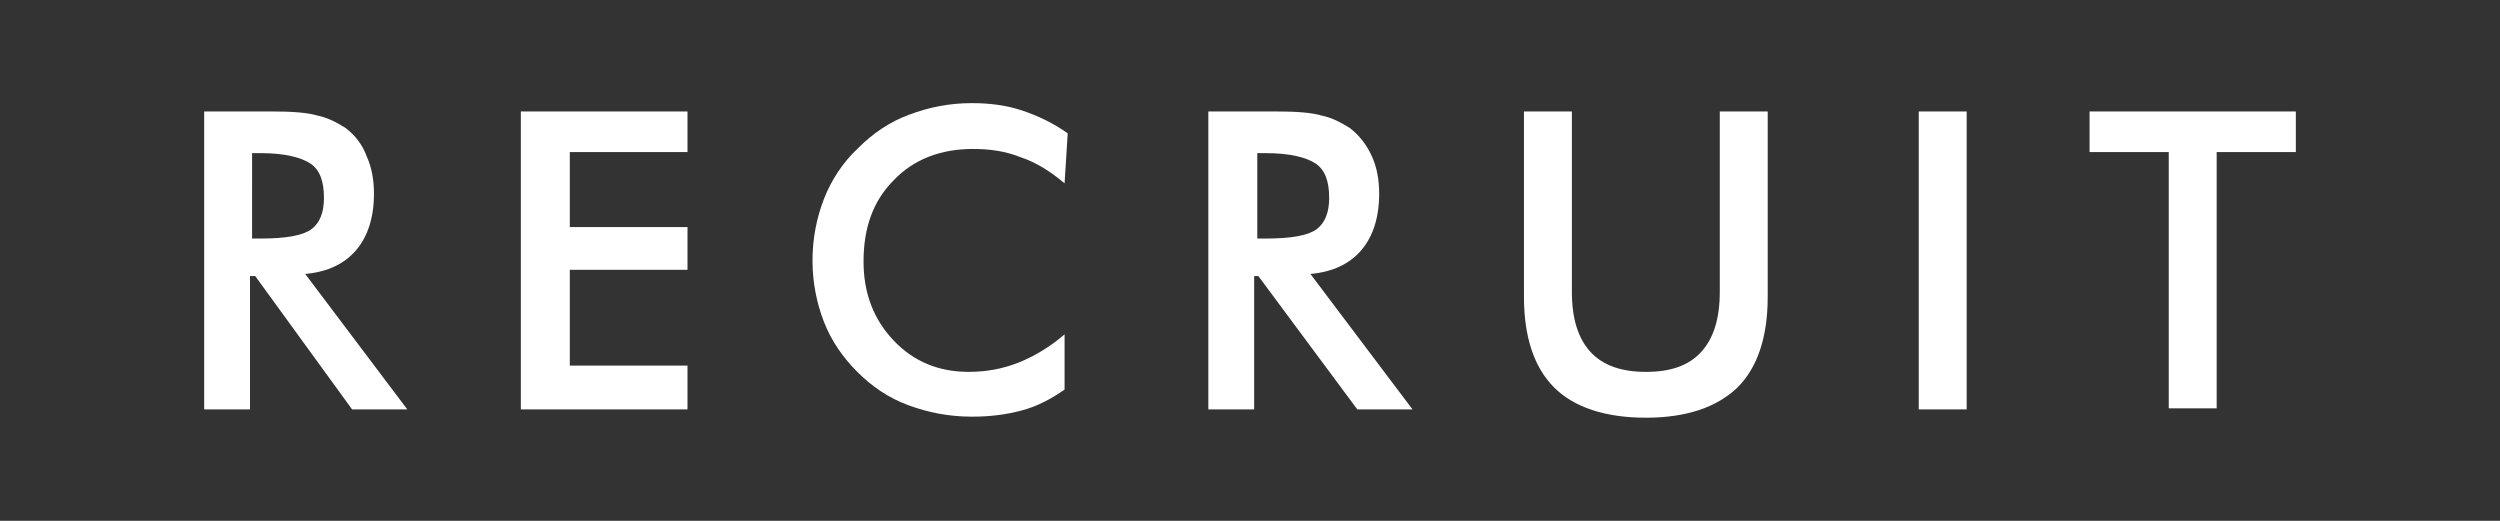 <?xml version="1.0" encoding="utf-8"?>
<!-- Generator: Adobe Illustrator 24.0.1, SVG Export Plug-In . SVG Version: 6.00 Build 0)  -->
<svg version="1.1" id="filter" xmlns="http://www.w3.org/2000/svg" xmlns:xlink="http://www.w3.org/1999/xlink" x="0px"
	 y="0px" viewBox="0 0 240 50" style="enable-background:new 0 0 240 50;" xml:space="preserve">
<rect x="0" y="0" width="240" height="50" fill="#333333" stroke="none"/>
<style type="text/css">
	.st0{fill:#FFFFFF;}
</style>
<g>
	<path class="st0" d="M24,26.5v12.8h-4.4V10.7h6.5c1.9,0,3.4,0.1,4.4,0.4c1,0.2,1.9,0.7,2.7,1.2c0.9,0.7,1.6,1.6,2,2.7
		c0.5,1.1,0.7,2.3,0.7,3.6c0,2.3-0.6,4.1-1.7,5.4s-2.7,2.1-4.9,2.3l9.8,13h-5.3l-9.3-12.8H24z M24.2,22.9H25c2.5,0,4.1-0.3,4.9-0.9
		c0.8-0.6,1.2-1.6,1.2-3c0-1.6-0.4-2.7-1.3-3.3c-0.9-0.6-2.5-1-4.8-1h-0.8V22.9z"/>
	<path class="st0" d="M50,39.3V10.7h16v3.9H54.7v7.2H66v4.1H54.7v9.2H66v4.2H50z"/>
	<path class="st0" d="M102.2,17.6c-1.3-1.1-2.7-2-4.2-2.5c-1.5-0.6-3-0.8-4.6-0.8c-3.1,0-5.7,1-7.6,3c-2,2-2.9,4.6-2.9,7.8
		c0,3.1,1,5.6,2.9,7.6s4.3,3,7.2,3c1.7,0,3.3-0.3,4.8-0.9c1.5-0.6,3-1.5,4.4-2.7v5.3c-1.3,0.9-2.6,1.6-4.1,2c-1.5,0.4-3,0.6-4.8,0.6
		c-2.2,0-4.2-0.4-6.1-1.1s-3.5-1.8-4.9-3.2s-2.5-3-3.2-4.8C78.4,29.1,78,27.1,78,25s0.4-4.1,1.1-5.9s1.8-3.5,3.3-4.9
		c1.4-1.4,3-2.5,4.9-3.2s3.8-1.1,6-1.1c1.7,0,3.3,0.2,4.8,0.7s3,1.2,4.4,2.2L102.2,17.6z"/>
	<path class="st0" d="M120.4,26.5v12.8H116V10.7h6.5c1.9,0,3.4,0.1,4.4,0.4c1,0.2,1.9,0.7,2.7,1.2c0.9,0.7,1.6,1.6,2.1,2.7
		s0.7,2.3,0.7,3.6c0,2.3-0.6,4.1-1.7,5.4s-2.7,2.1-4.9,2.3l9.8,13h-5.3l-9.5-12.8H120.4z M120.7,22.9h0.8c2.5,0,4.1-0.3,4.9-0.9
		s1.2-1.6,1.2-3c0-1.6-0.4-2.7-1.3-3.3s-2.5-1-4.8-1h-0.8C120.7,14.7,120.7,22.9,120.7,22.9z"/>
	<path class="st0" d="M146.3,10.7h4.6V28c0,2.6,0.6,4.5,1.8,5.8c1.2,1.3,3,1.9,5.3,1.9c2.4,0,4.1-0.6,5.3-1.9
		c1.2-1.3,1.8-3.2,1.8-5.8V10.7h4.6v17.8c0,3.9-1,6.8-2.9,8.7c-2,1.9-4.9,2.9-8.8,2.9c-3.9,0-6.9-1-8.8-2.9
		c-1.9-1.9-2.9-4.8-2.9-8.7L146.3,10.7L146.3,10.7z"/>
	<path class="st0" d="M184.2,39.3V10.7h4.6v28.6C188.8,39.3,184.2,39.3,184.2,39.3z"/>
	<path class="st0" d="M212.8,14.6v24.6h-4.6V14.6h-7.6v-3.9h19.8v3.9C220.4,14.6,212.8,14.6,212.8,14.6z"/>
</g>
</svg>

